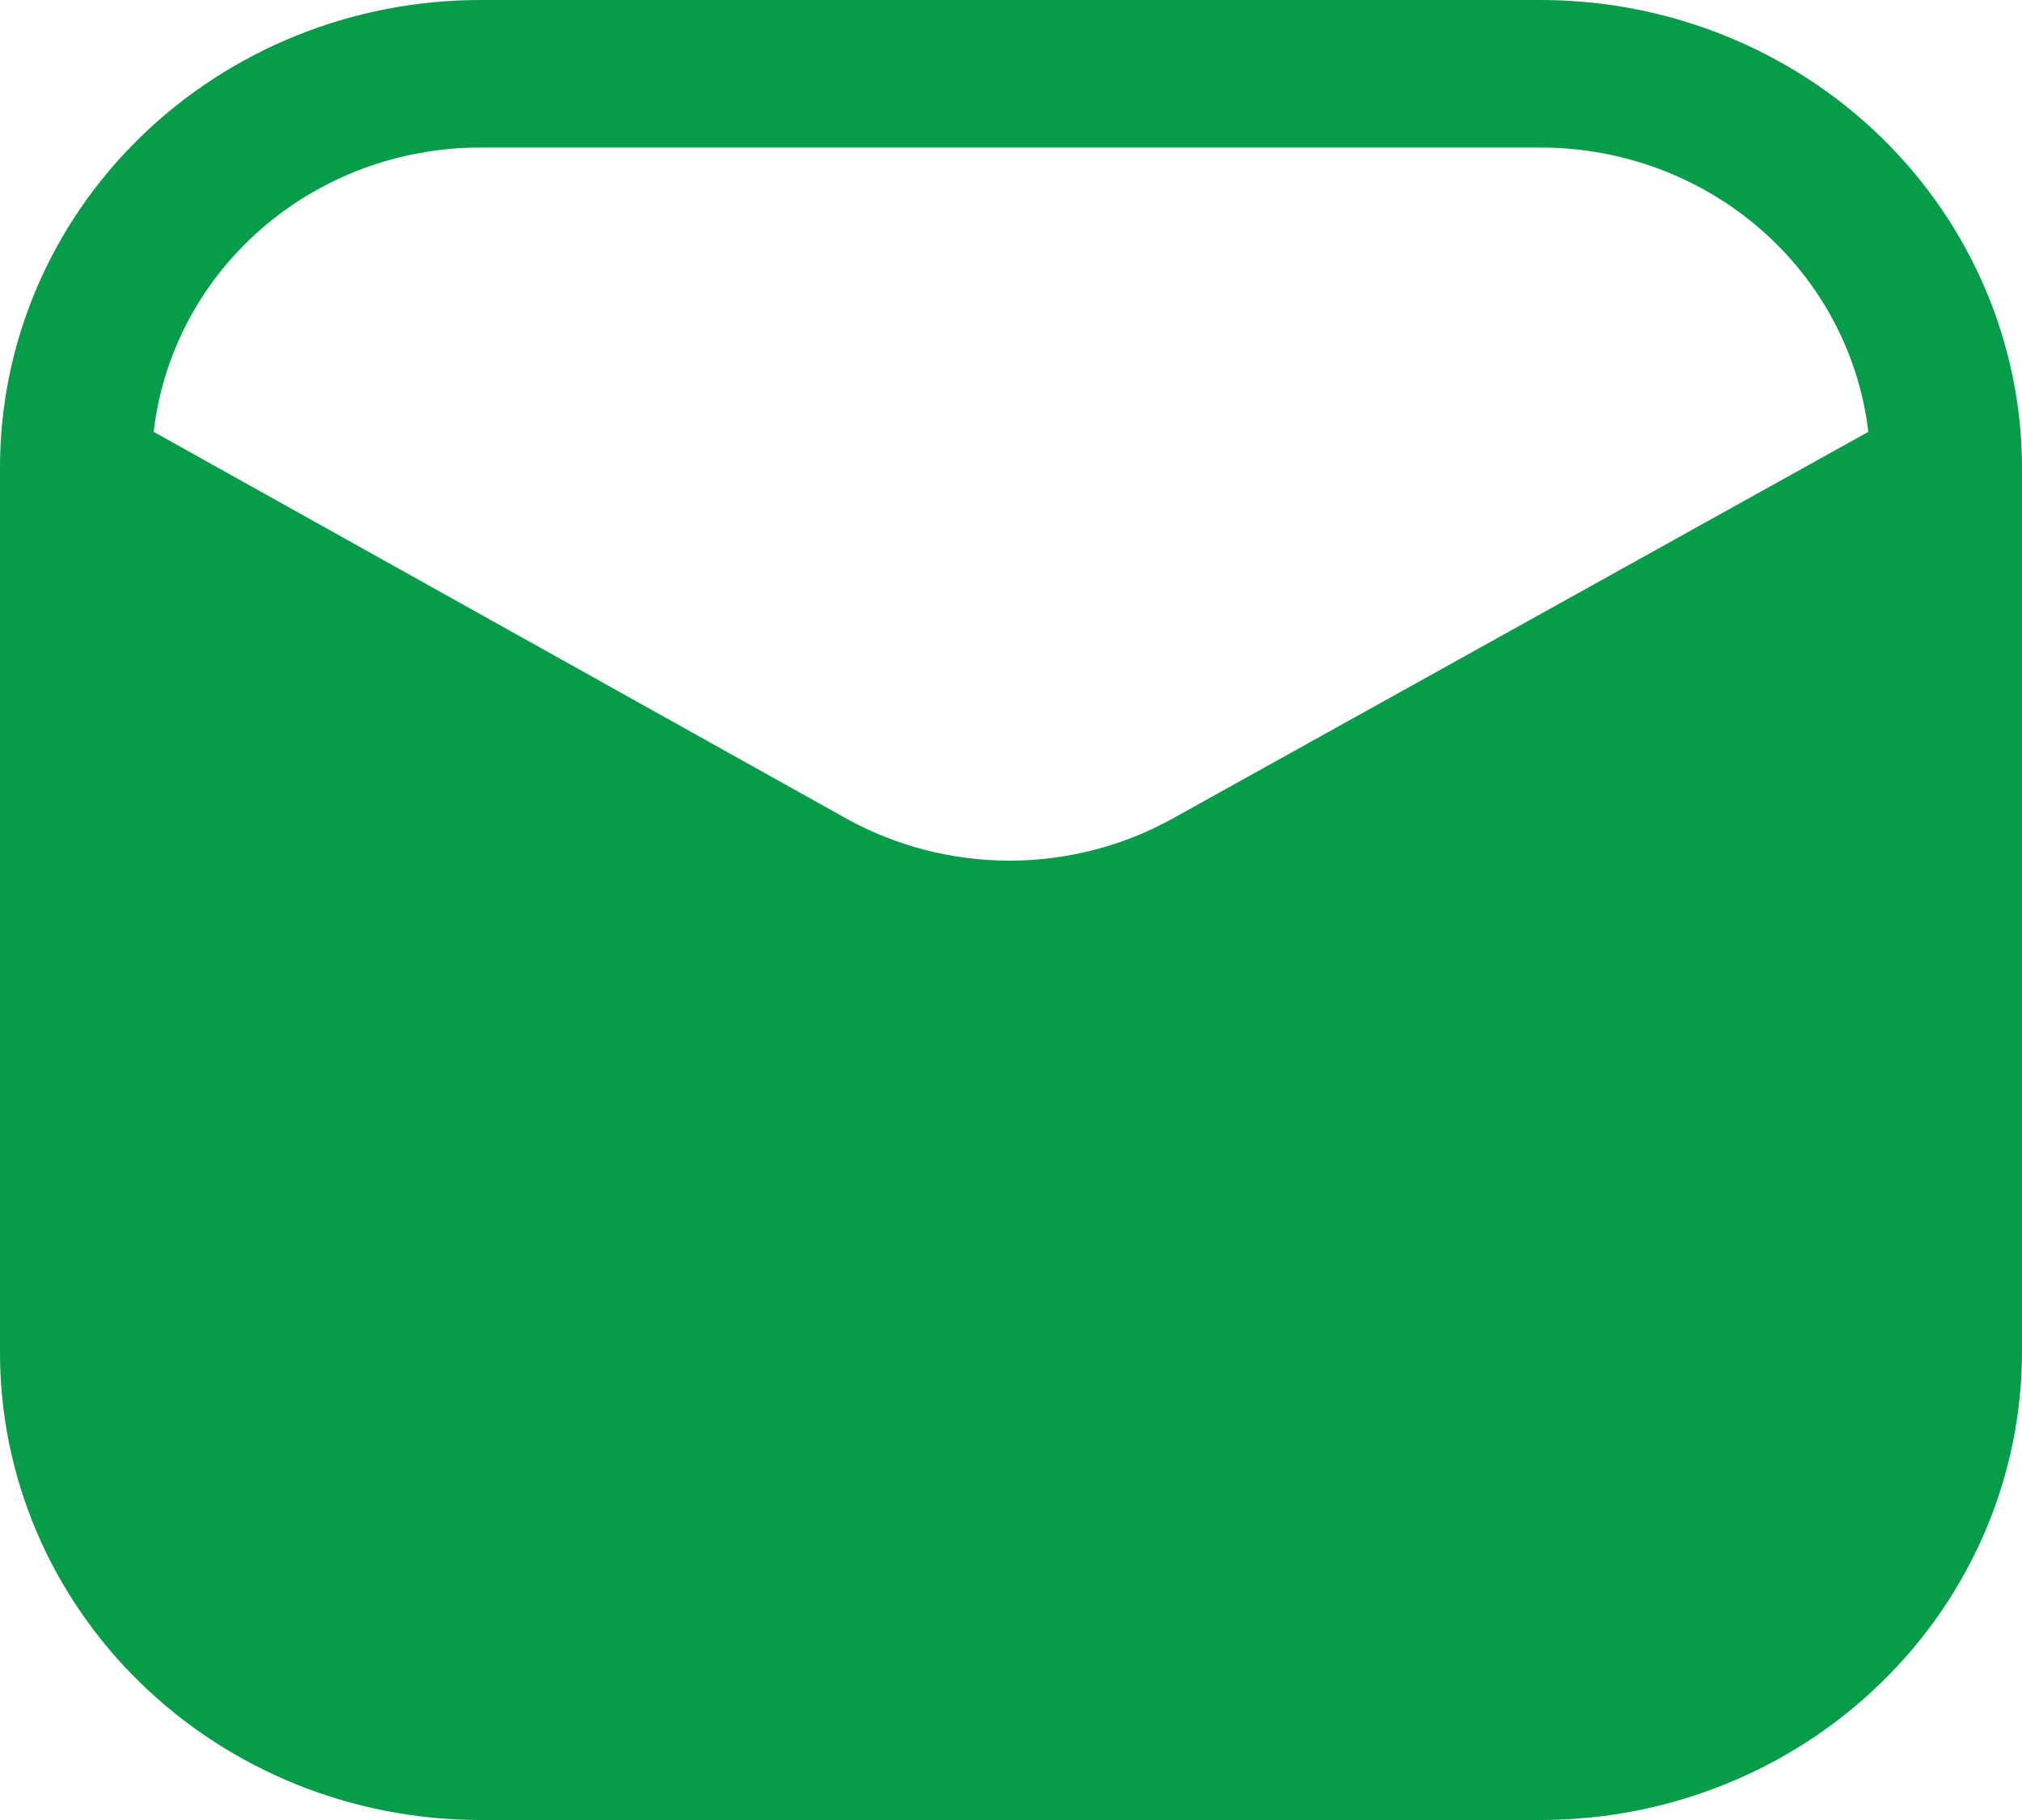 <svg width="20" height="18" viewBox="0 0 20 18" fill="none" xmlns="http://www.w3.org/2000/svg">
<path d="M15.25 0H4.75C3.49 0 2.282 0.487 1.391 1.354C0.5 2.22 0 3.396 0 4.622V13.378C0 14.604 0.5 15.78 1.391 16.646C2.282 17.513 3.49 18 4.75 18H15.25C16.509 17.997 17.716 17.51 18.606 16.643C19.496 15.777 19.997 14.603 20 13.378V4.622C19.997 3.397 19.496 2.223 18.606 1.356C17.716 0.49 16.509 0.003 15.25 0ZM11.6 8.095C11.108 8.368 10.551 8.512 9.985 8.512C9.419 8.512 8.862 8.368 8.37 8.095L1.52 4.271C1.609 3.498 1.987 2.784 2.583 2.265C3.179 1.746 3.95 1.459 4.75 1.459H15.25C16.049 1.462 16.819 1.749 17.415 2.268C18.01 2.786 18.389 3.499 18.48 4.271L11.6 8.095Z" fill="#079c4a"/>
</svg>
